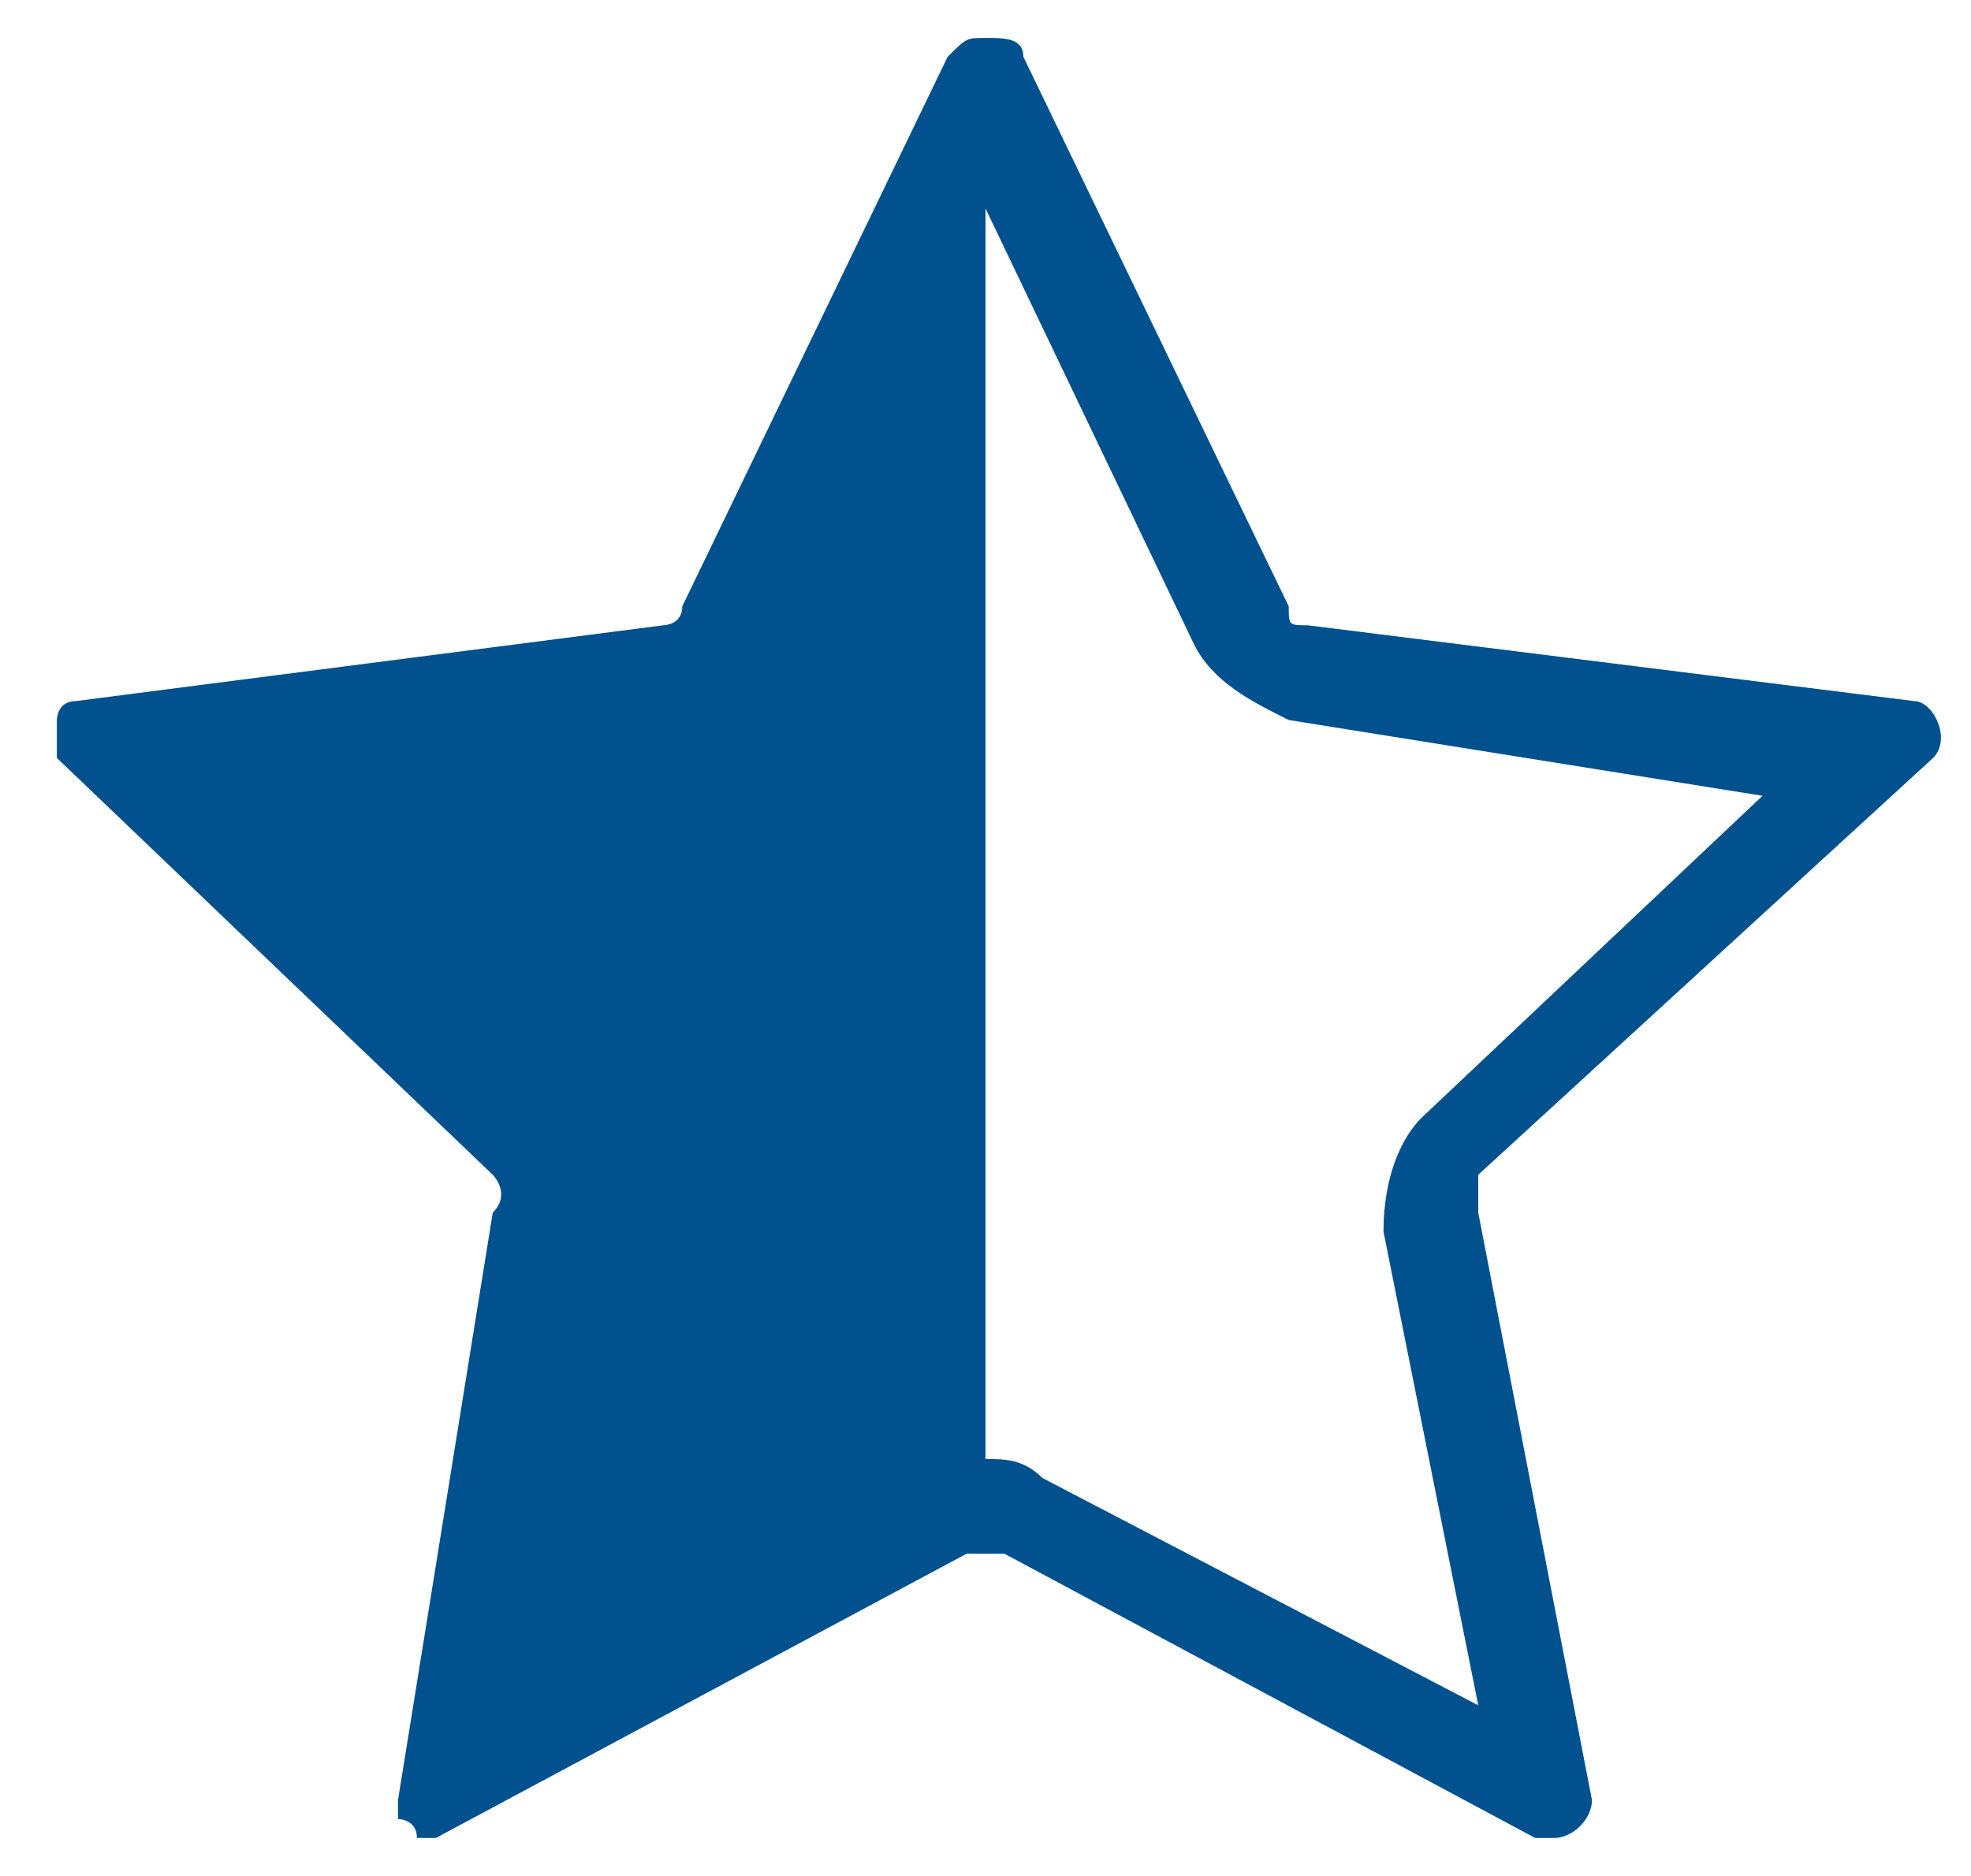 <?xml version="1.0" encoding="utf-8"?>
<!-- Generator: Adobe Illustrator 19.2.0, SVG Export Plug-In . SVG Version: 6.00 Build 0)  -->
<svg version="1.1" id="Layer_1" xmlns="http://www.w3.org/2000/svg" xmlns:xlink="http://www.w3.org/1999/xlink" x="0px" y="0px"
	 viewBox="0 0 10.4 9.9" style="enable-background:new 0 0 10.4 9.9;" xml:space="preserve">
<style type="text/css">
	.st0{fill:#00518E;}
</style>
<path class="st0" d="M10.2,4c0.1-0.1,0-0.3-0.1-0.3L6.9,3.3c-0.1,0-0.1,0-0.1-0.1L5.4,0.3c0-0.1-0.1-0.1-0.2-0.1S5.1,0.2,5,0.3
	L3.6,3.2c0,0.1-0.1,0.1-0.1,0.1L0.4,3.7c-0.1,0-0.1,0.1-0.1,0.1s0,0.1,0,0.2l2.3,2.2c0,0,0.1,0.1,0,0.2L2.1,9.5v0.1l0,0
	c0,0,0.1,0,0.1,0.1l0,0h0.1l2.8-1.5h0.1h0.1l2.8,1.5h0.1c0.1,0,0.2-0.1,0.2-0.2L7.8,6.4c0-0.1,0-0.1,0-0.2L10.2,4z M7.8,9L5.5,7.8
	C5.4,7.7,5.3,7.7,5.2,7.7V1.1l1.1,2.3c0.1,0.2,0.3,0.3,0.5,0.4l2.5,0.4L7.5,5.9C7.4,6,7.3,6.2,7.3,6.5L7.8,9z"/>
</svg>
